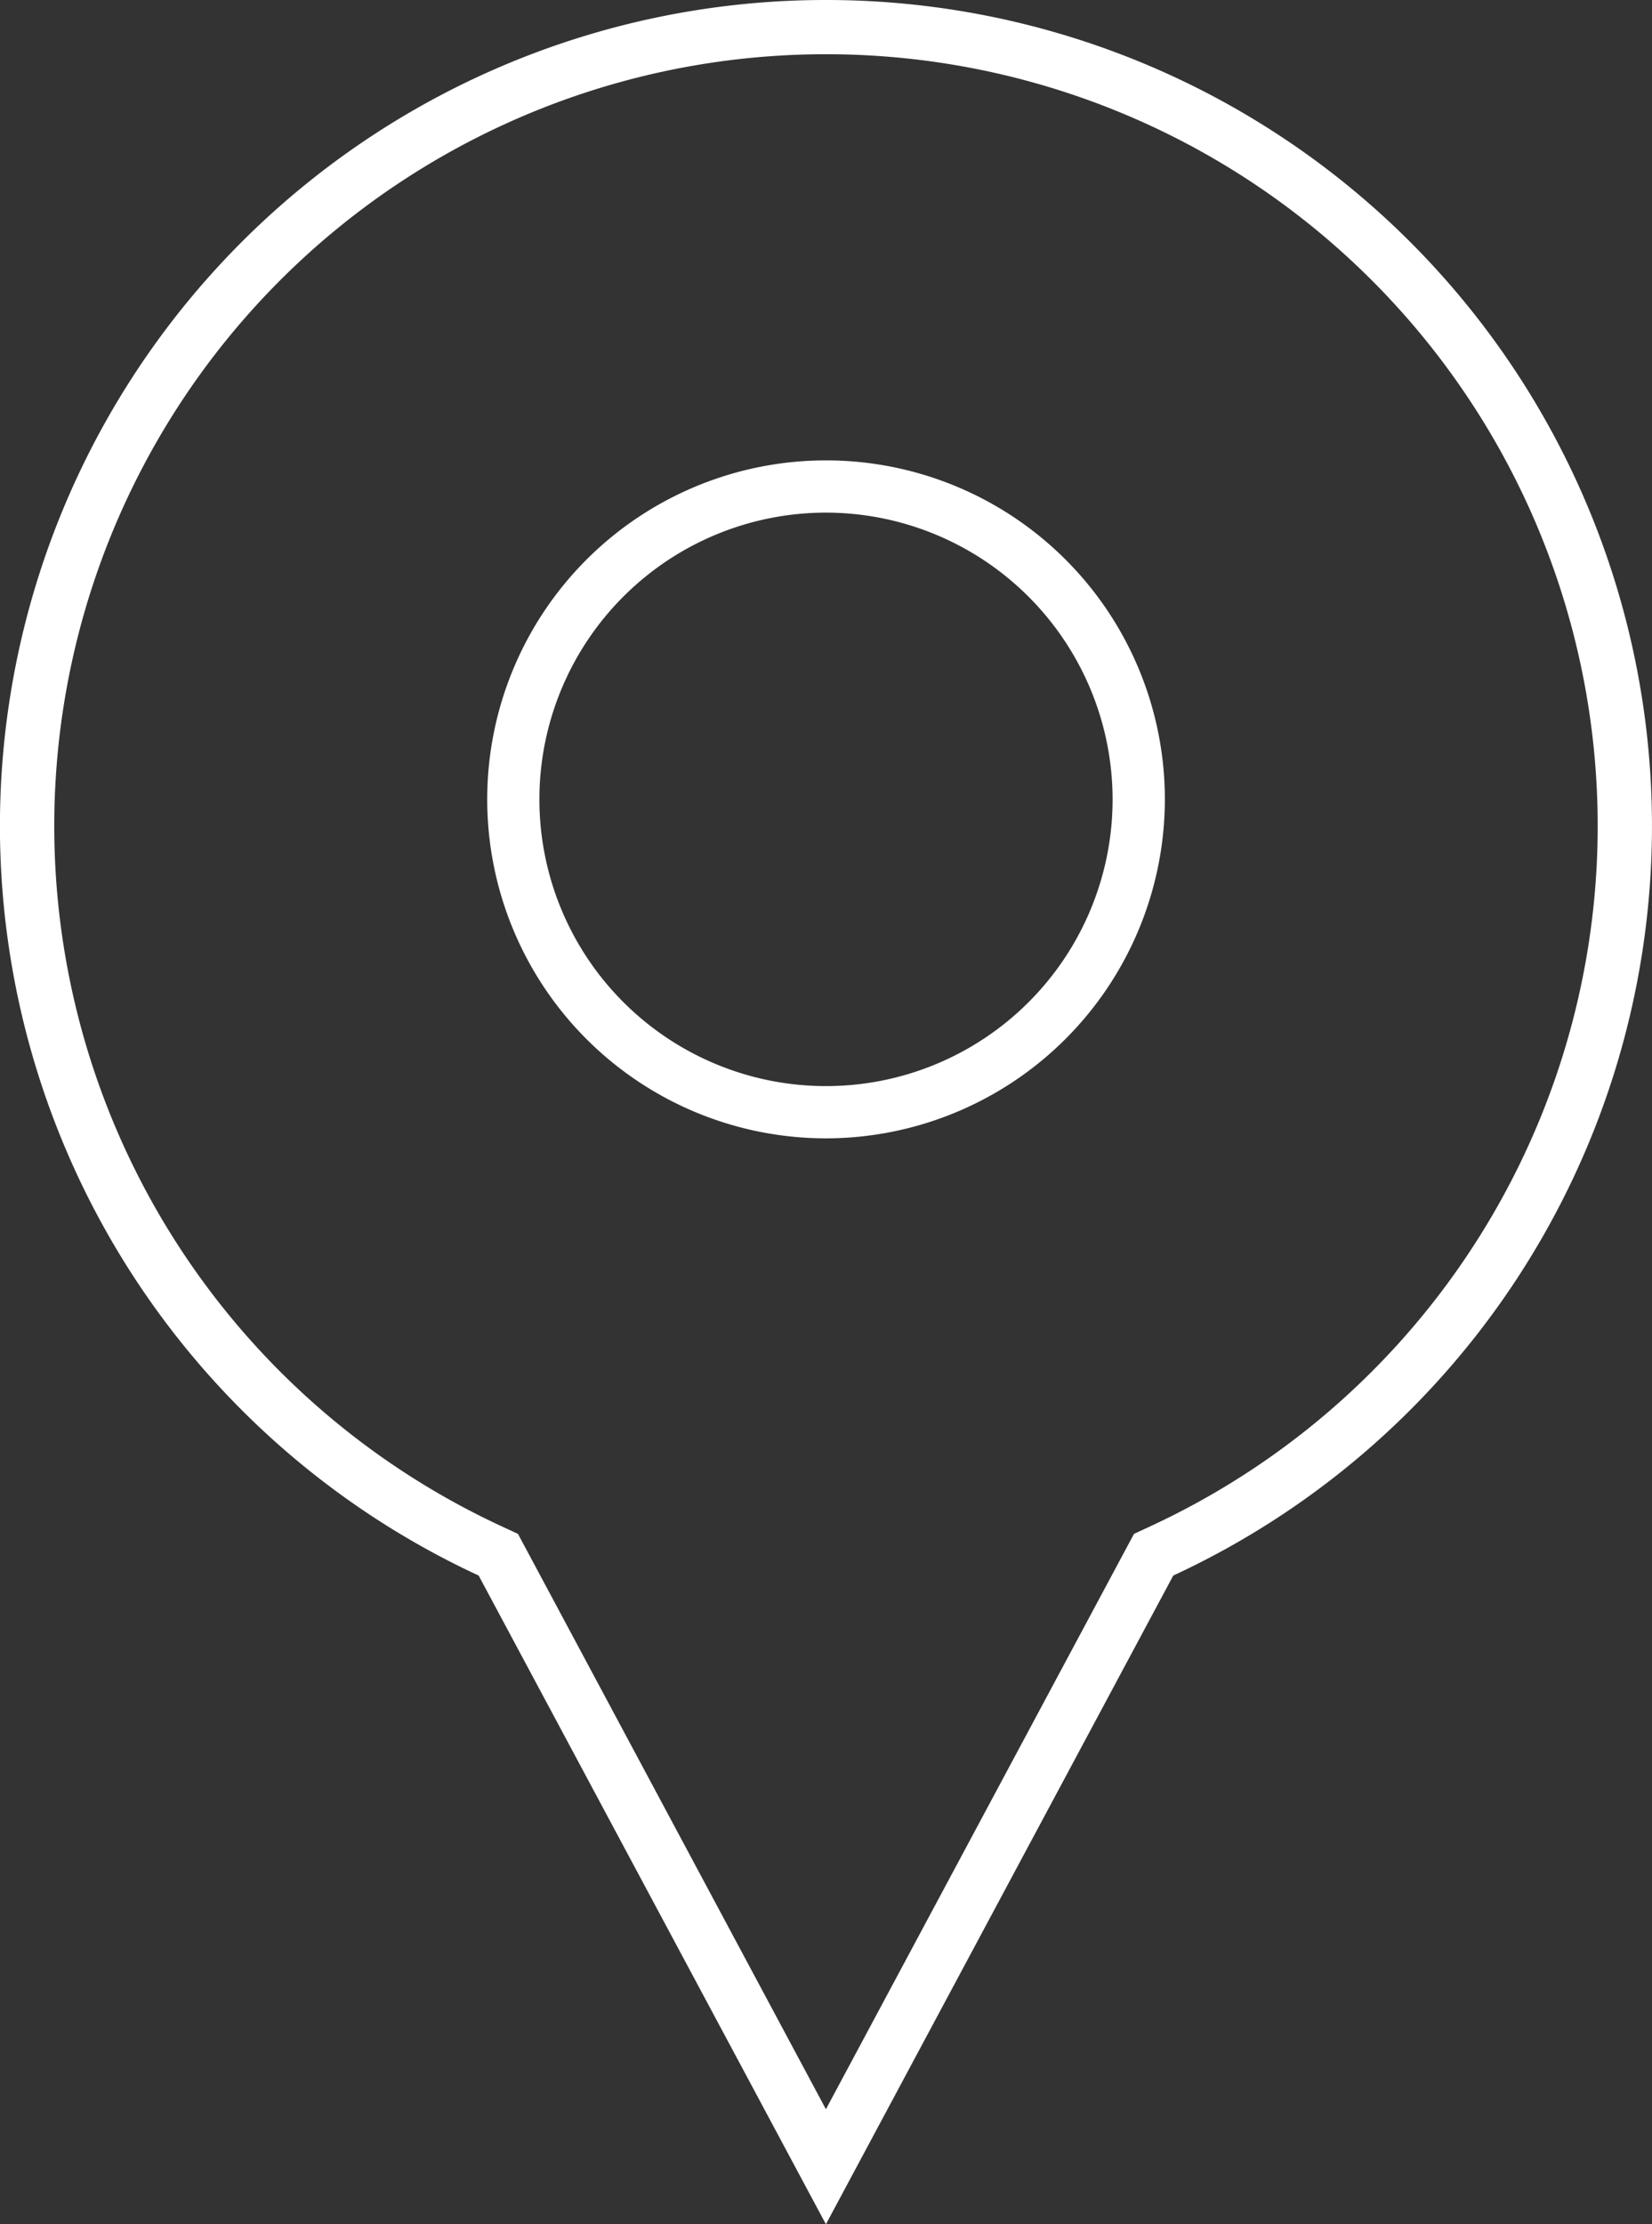 <svg xmlns="http://www.w3.org/2000/svg" xmlns:xlink="http://www.w3.org/1999/xlink" width="37.358" height="50.275" viewBox="0 0 37.358 50.275">
  <rect x="0" y="0" width="37.358" height="50.275" fill="#333333" stroke="none"/>
  <defs>
    <clipPath id="clip-path">
      <rect width="37.358" height="50.275" fill="none"/>
    </clipPath>
  </defs>
  <g id="pin-icon" clip-path="url(#clip-path)">
    <g id="opin-icon" transform="translate(-536.957 -162.336)">
      <path id="Pfad_12" data-name="Pfad 12" d="M555.635,163.562a17.443,17.443,0,0,1,7.337,33.272l-.371.172-.194.362-6.773,12.643-6.77-12.643-.194-.362-.371-.172a17.443,17.443,0,0,1,7.335-33.272m0-1.226a18.67,18.67,0,0,0-7.853,35.612l7.853,14.663,7.855-14.663a18.67,18.67,0,0,0-7.855-35.612Z" transform="translate(0 0)" fill="#ffffff"/>
      <path id="Pfad_13" data-name="Pfad 13" d="M549.28,182.064a7.662,7.662,0,1,1,7.664-7.664A7.671,7.671,0,0,1,549.28,182.064Zm0-14.143a6.481,6.481,0,1,0,6.482,6.48A6.488,6.488,0,0,0,549.28,167.921Z" transform="translate(6.355 6.002)" fill="#ffffff"/>
    </g>
  </g>
</svg>
